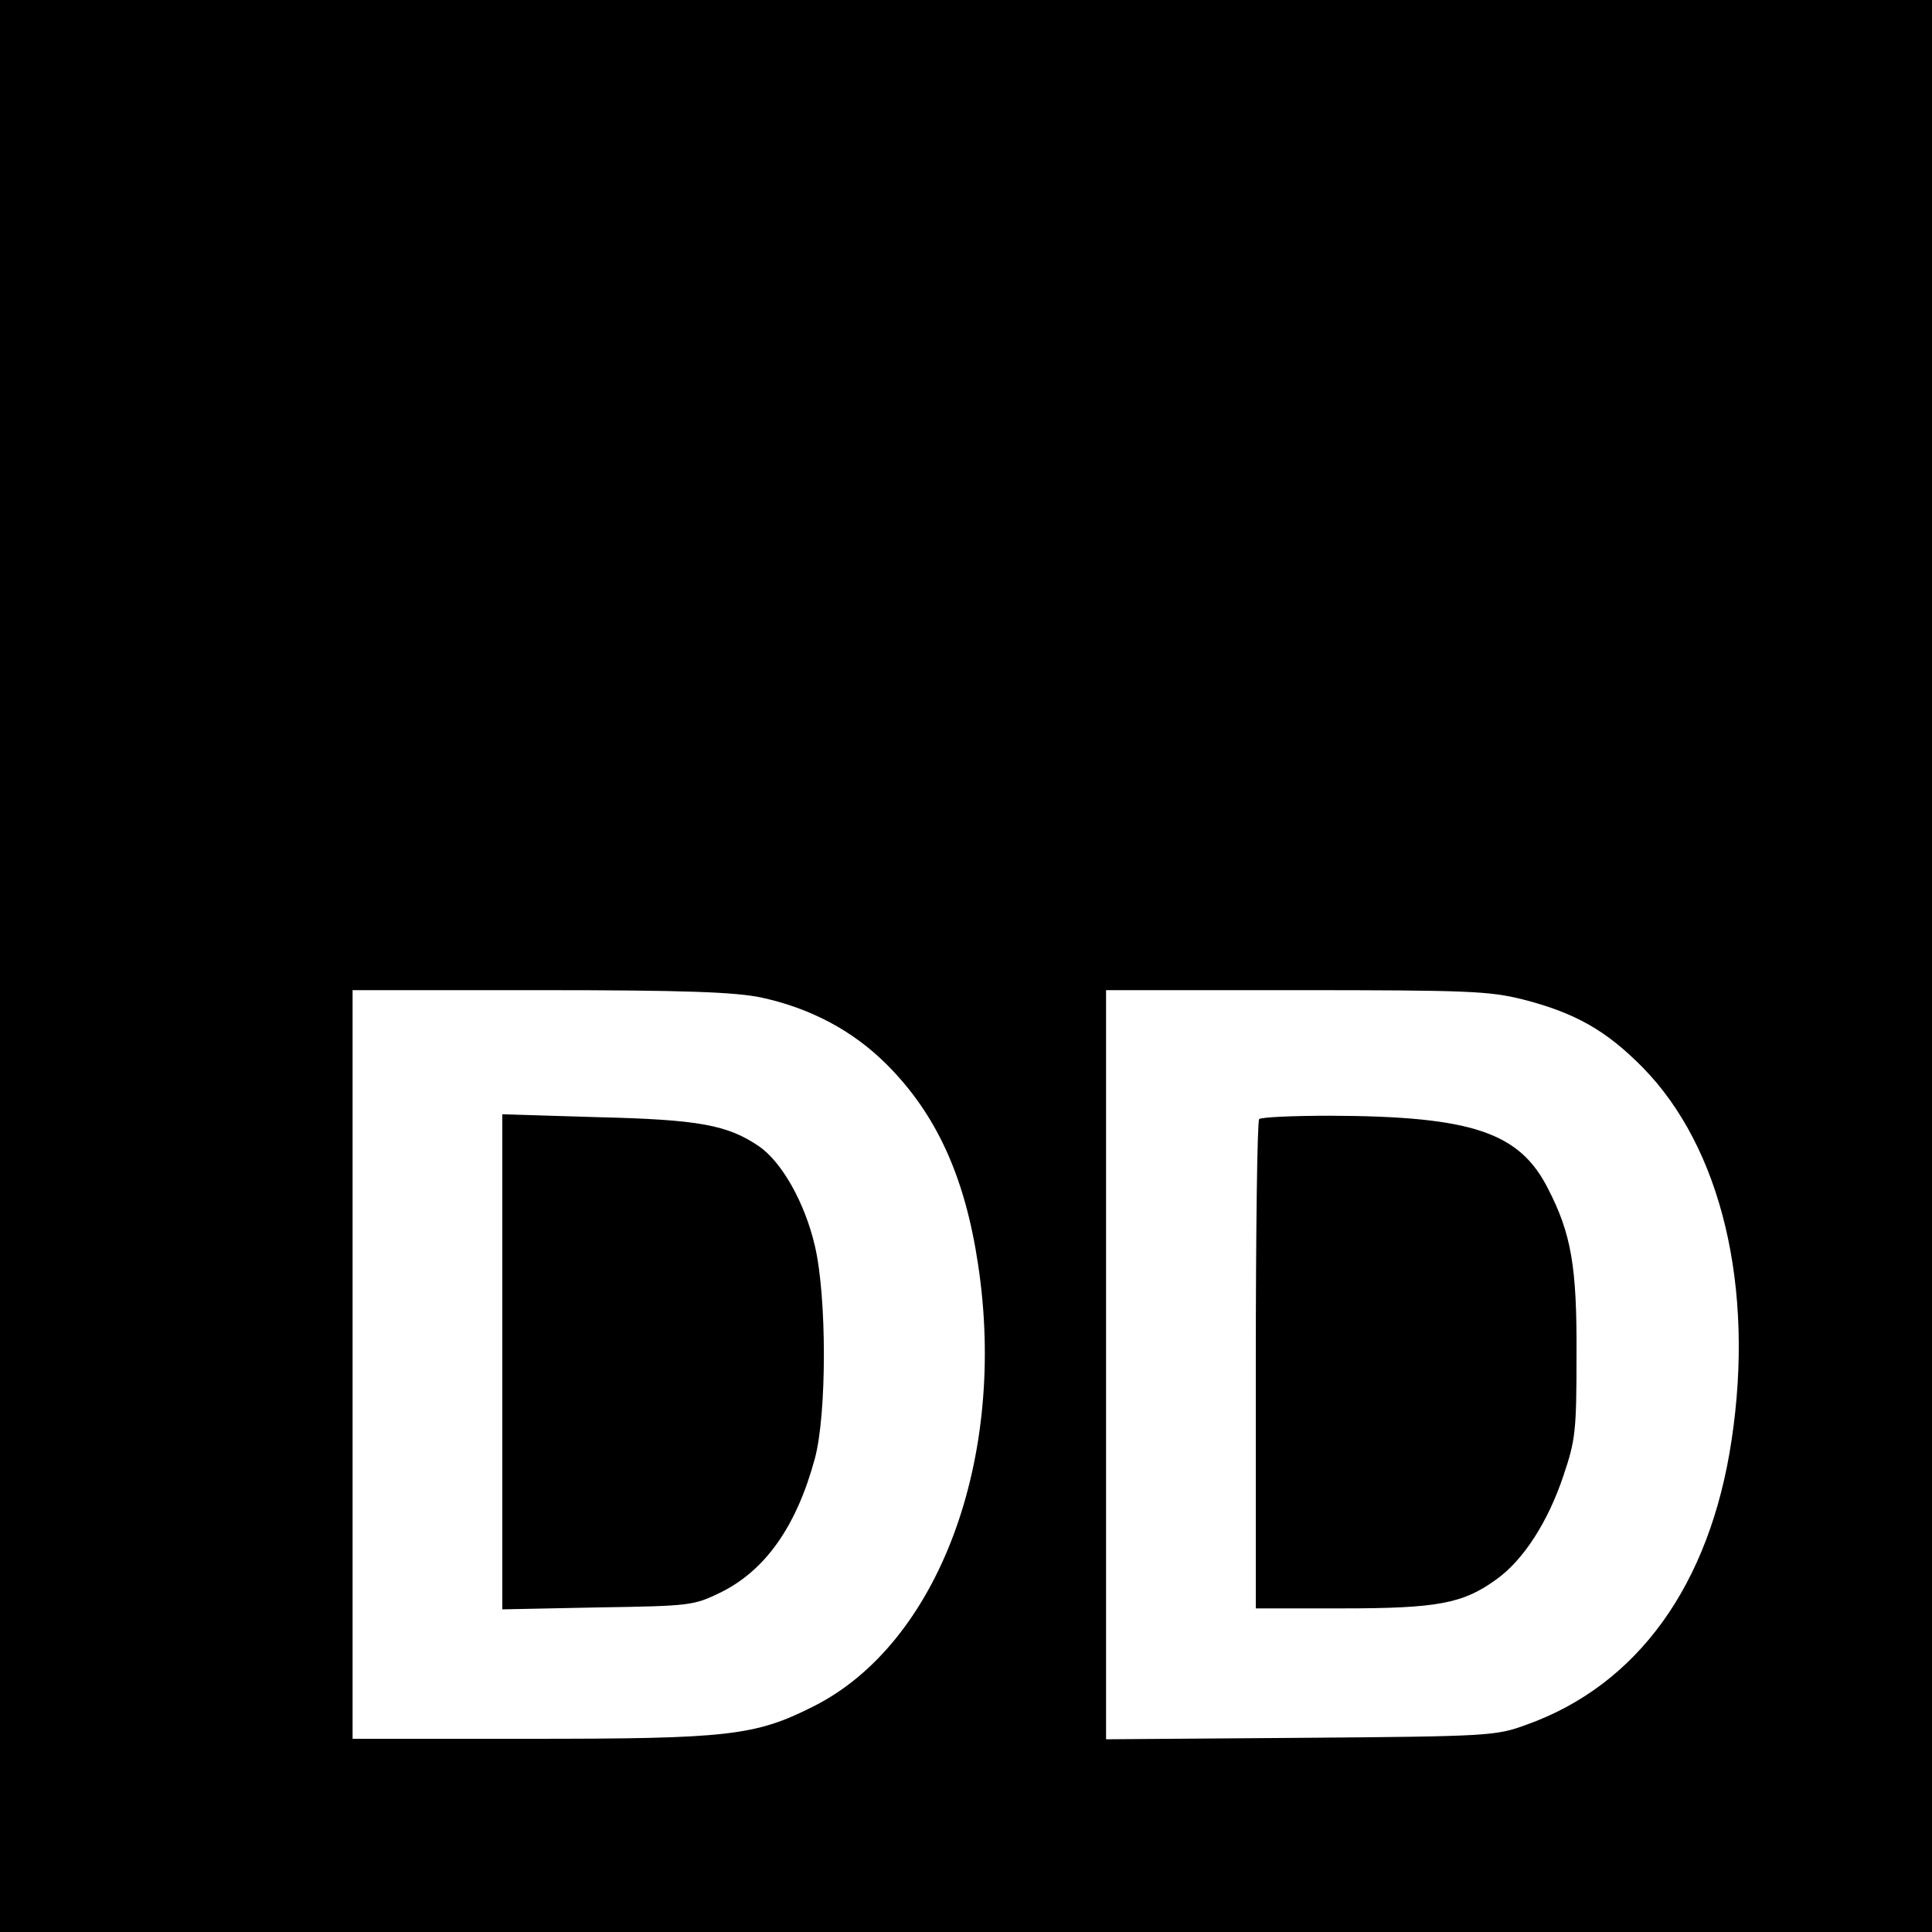 <svg version="1.0" xmlns="http://www.w3.org/2000/svg" width="533.333" height="533.333" viewBox="0 0 400 400"><path d="M0 200v200h400V0H0v200zm157.5 6.5c10.2 2.2 19 6.8 26.1 13.9 10.3 10.3 16.2 23.3 18.9 41.4 6.1 40.1-8.2 78.5-34.1 91.5-12.1 6.1-17.6 6.7-58.9 6.7H73V205h38.8c30.2 0 40.2.4 45.7 1.5zm157.7.4c11 2.8 17.4 6.5 24.9 14.1 16.3 16.6 23.2 45.5 18.4 77.2-4.5 30-19.5 50.7-42.5 58.9-6.3 2.3-7.6 2.4-46.7 2.7l-40.3.3V205h39.3c35.7 0 40.1.2 46.9 1.9z"/><path d="M104 281.9v51.3l19.8-.4c19.3-.3 19.8-.4 25.4-3.1 9.3-4.6 15.7-13.7 19.5-27.7 2.5-9.2 2.5-33.6 0-44.1-2.1-9-6.9-17.4-11.6-20.6-6.5-4.4-12.4-5.5-33.3-6l-19.8-.6v51.2zm156.7-50.2c-.4.3-.7 23.3-.7 51V333h17.8c19.9 0 25.1-1 32-6 5.6-4 10.7-11.9 13.9-21.5 2.5-7.4 2.7-9.3 2.7-25 .1-18.3-1.1-25.1-5.9-34.4-5.9-11.7-15.8-15-45.1-15.1-7.7 0-14.4.3-14.7.7z"/></svg>